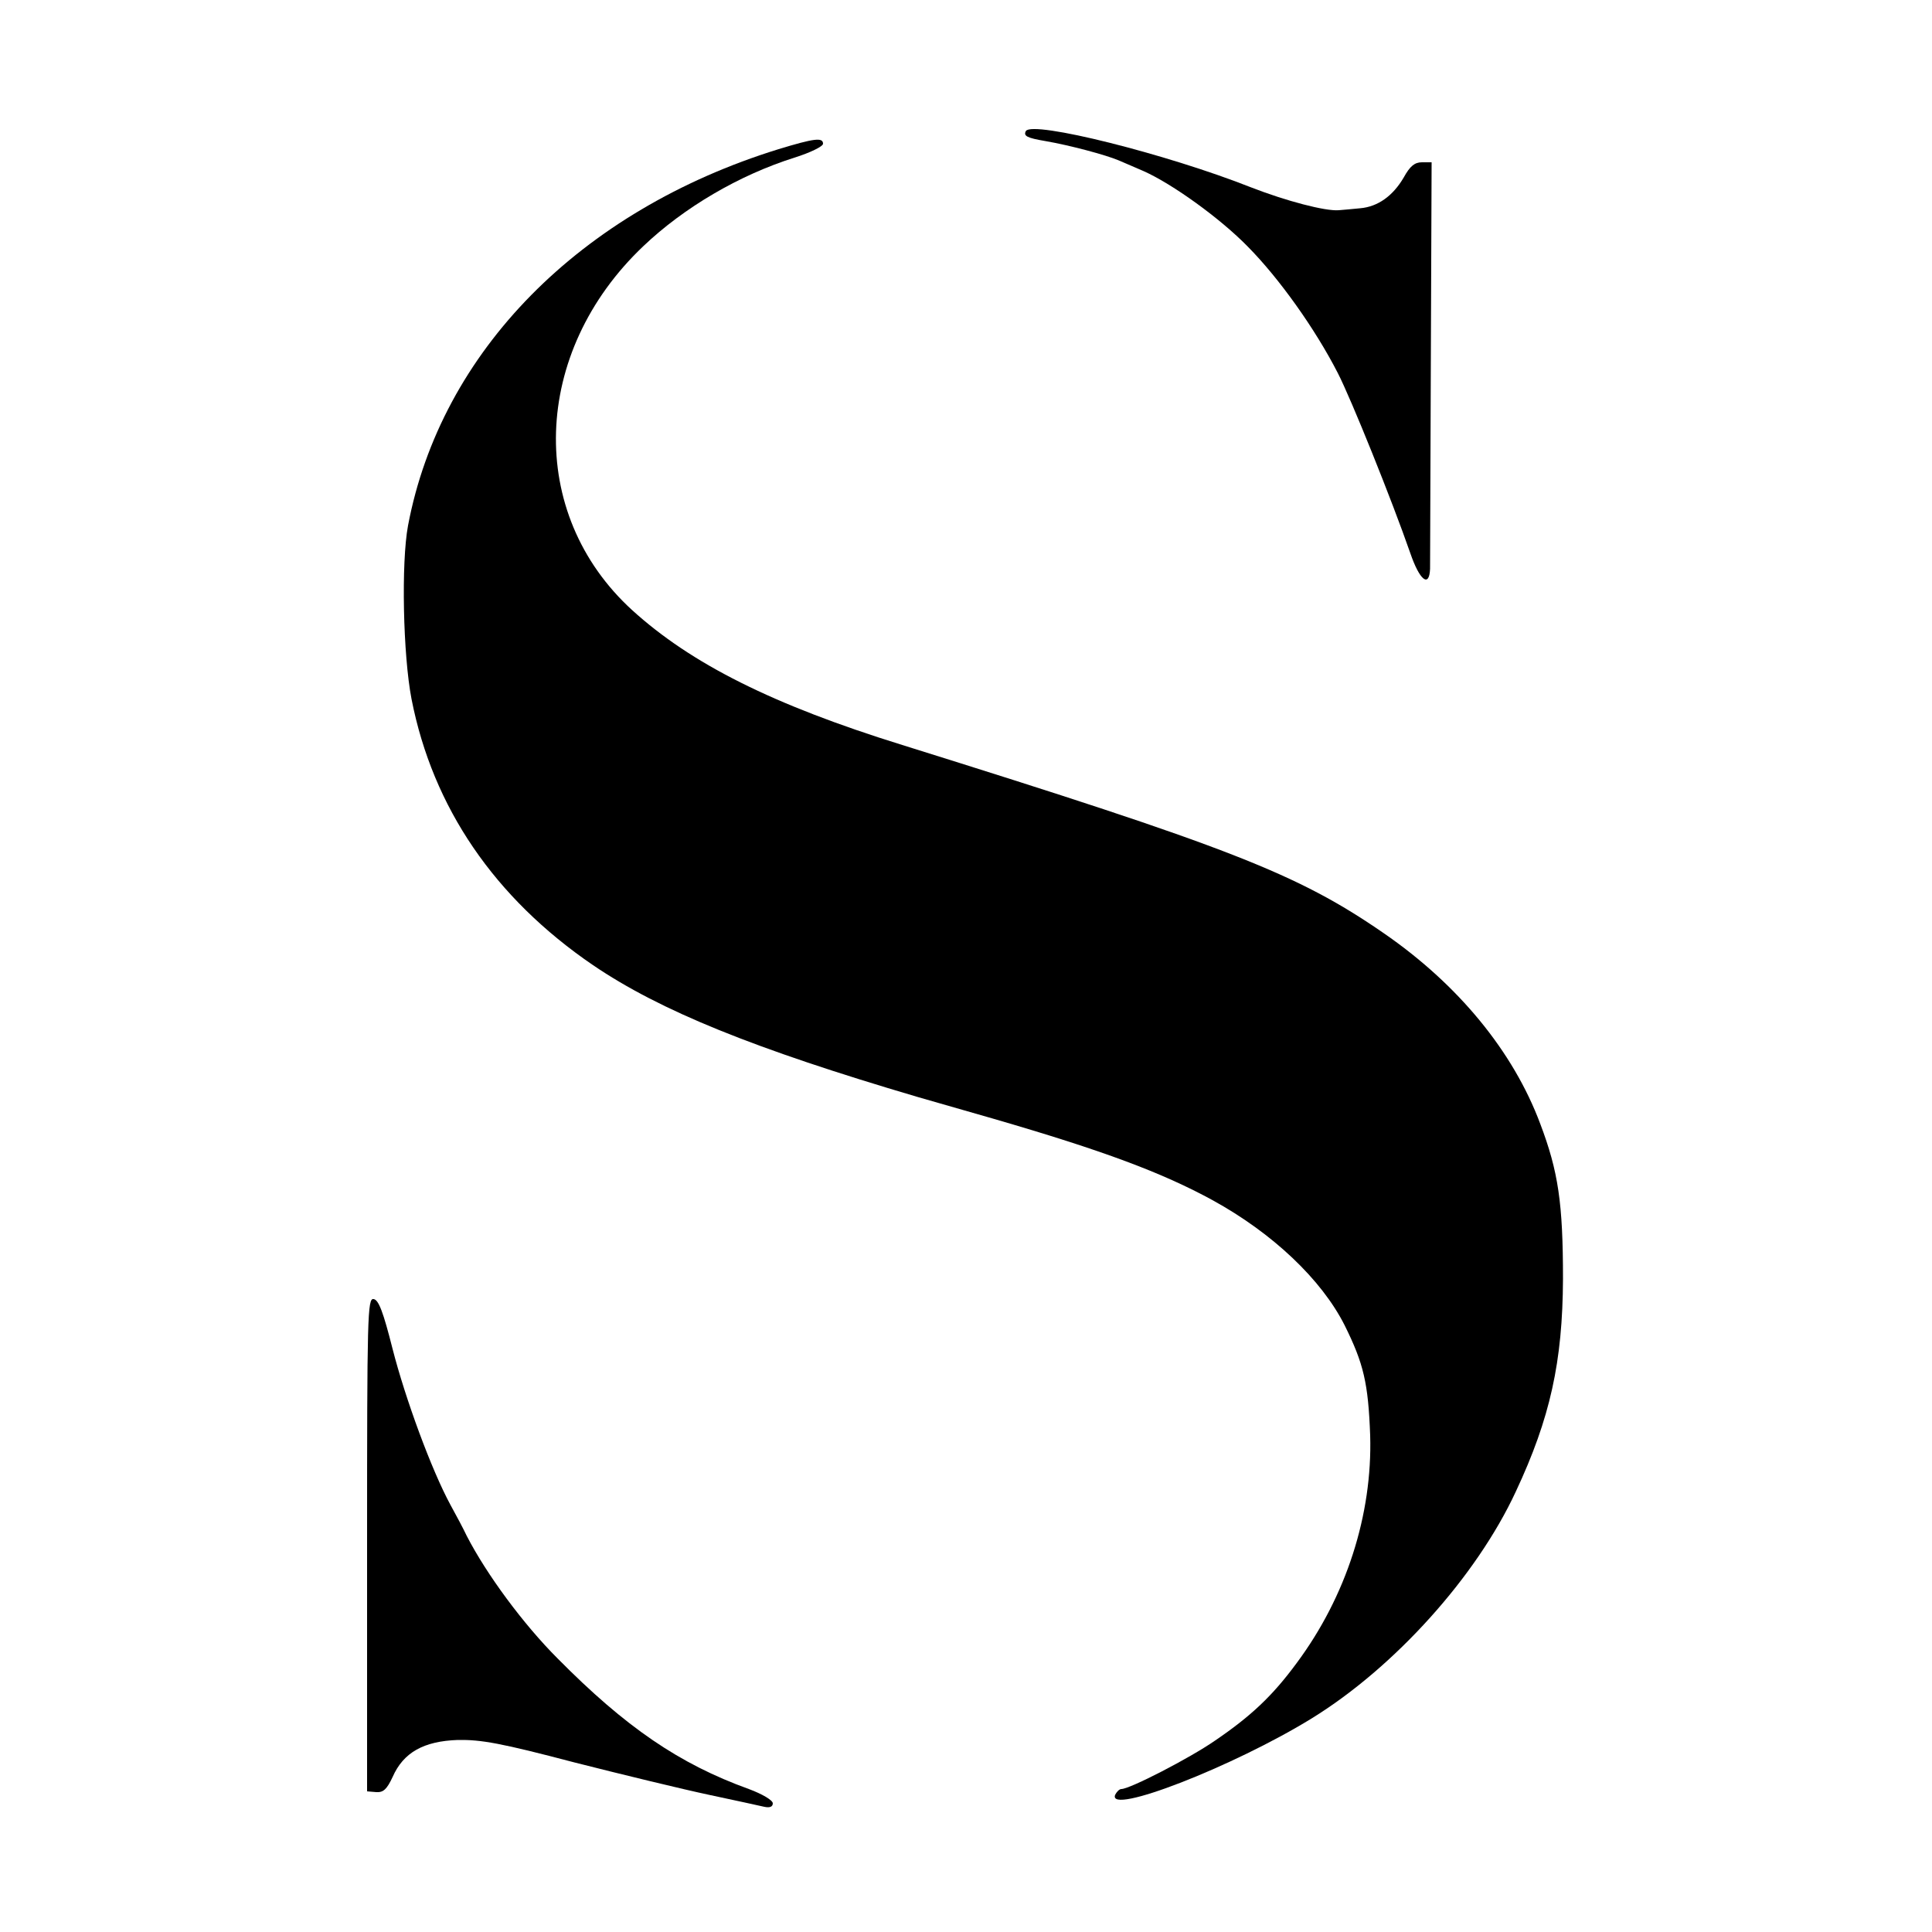 <?xml version="1.0" standalone="no"?>
<!DOCTYPE svg PUBLIC "-//W3C//DTD SVG 20010904//EN"
 "http://www.w3.org/TR/2001/REC-SVG-20010904/DTD/svg10.dtd">
<svg version="1.0" xmlns="http://www.w3.org/2000/svg"
 width="500pt" height="500pt" viewBox="0 0 500 500"
 preserveAspectRatio="xMidYMid meet">
<g transform="translate(0,500) scale(0.1,-0.1)"
fill="#000000" stroke="none">
<path d="M2655 4661 c-7 -13 3 -18 50 -26 64 -11 157 -36 190 -50 17 -7 46
-20 65 -28 74 -33 198 -122 270 -196 80 -81 173 -211 232 -326 35 -68 140
-329 188 -467 24 -70 49 -90 51 -40 0 15 1 258 2 539 l2 513 -25 0 c-19 0 -31
-10 -47 -39 -28 -48 -67 -76 -113 -80 -19 -2 -44 -4 -55 -5 -35 -3 -137 24
-227 59 -220 87 -565 173 -583 146z"/>
<path d="M2015 4614 c-514 -159 -874 -524 -959 -974 -18 -96 -13 -335 9 -449
55 -281 215 -515 470 -689 174 -118 416 -216 840 -341 39 -11 126 -36 195 -56
286 -83 438 -140 568 -211 155 -85 282 -205 342 -324 49 -99 61 -149 66 -285
6 -205 -62 -417 -191 -590 -62 -84 -117 -136 -211 -200 -65 -45 -220 -125
-242 -125 -5 0 -12 -7 -16 -15 -21 -54 306 73 509 198 214 132 426 367 528
587 89 190 121 336 122 550 0 196 -12 278 -59 402 -70 187 -212 360 -405 493
-223 154 -398 222 -1246 487 -335 104 -546 210 -699 349 -274 250 -261 667 29
942 105 100 248 184 391 229 41 13 74 29 74 36 0 17 -23 14 -115 -14z"/>
<path d="M950 1003 l0 -639 24 -2 c18 -1 27 7 42 39 28 64 81 93 169 96 60 1
111 -8 301 -58 126 -32 283 -70 349 -84 66 -14 130 -28 143 -31 14 -3 22 0 22
9 0 8 -27 24 -62 37 -180 65 -319 160 -495 338 -89 89 -184 218 -235 317 -8
17 -27 53 -42 80 -49 90 -117 275 -150 404 -24 95 -36 127 -49 129 -16 3 -17
-41 -17 -635z"/>
</g>
</svg>
